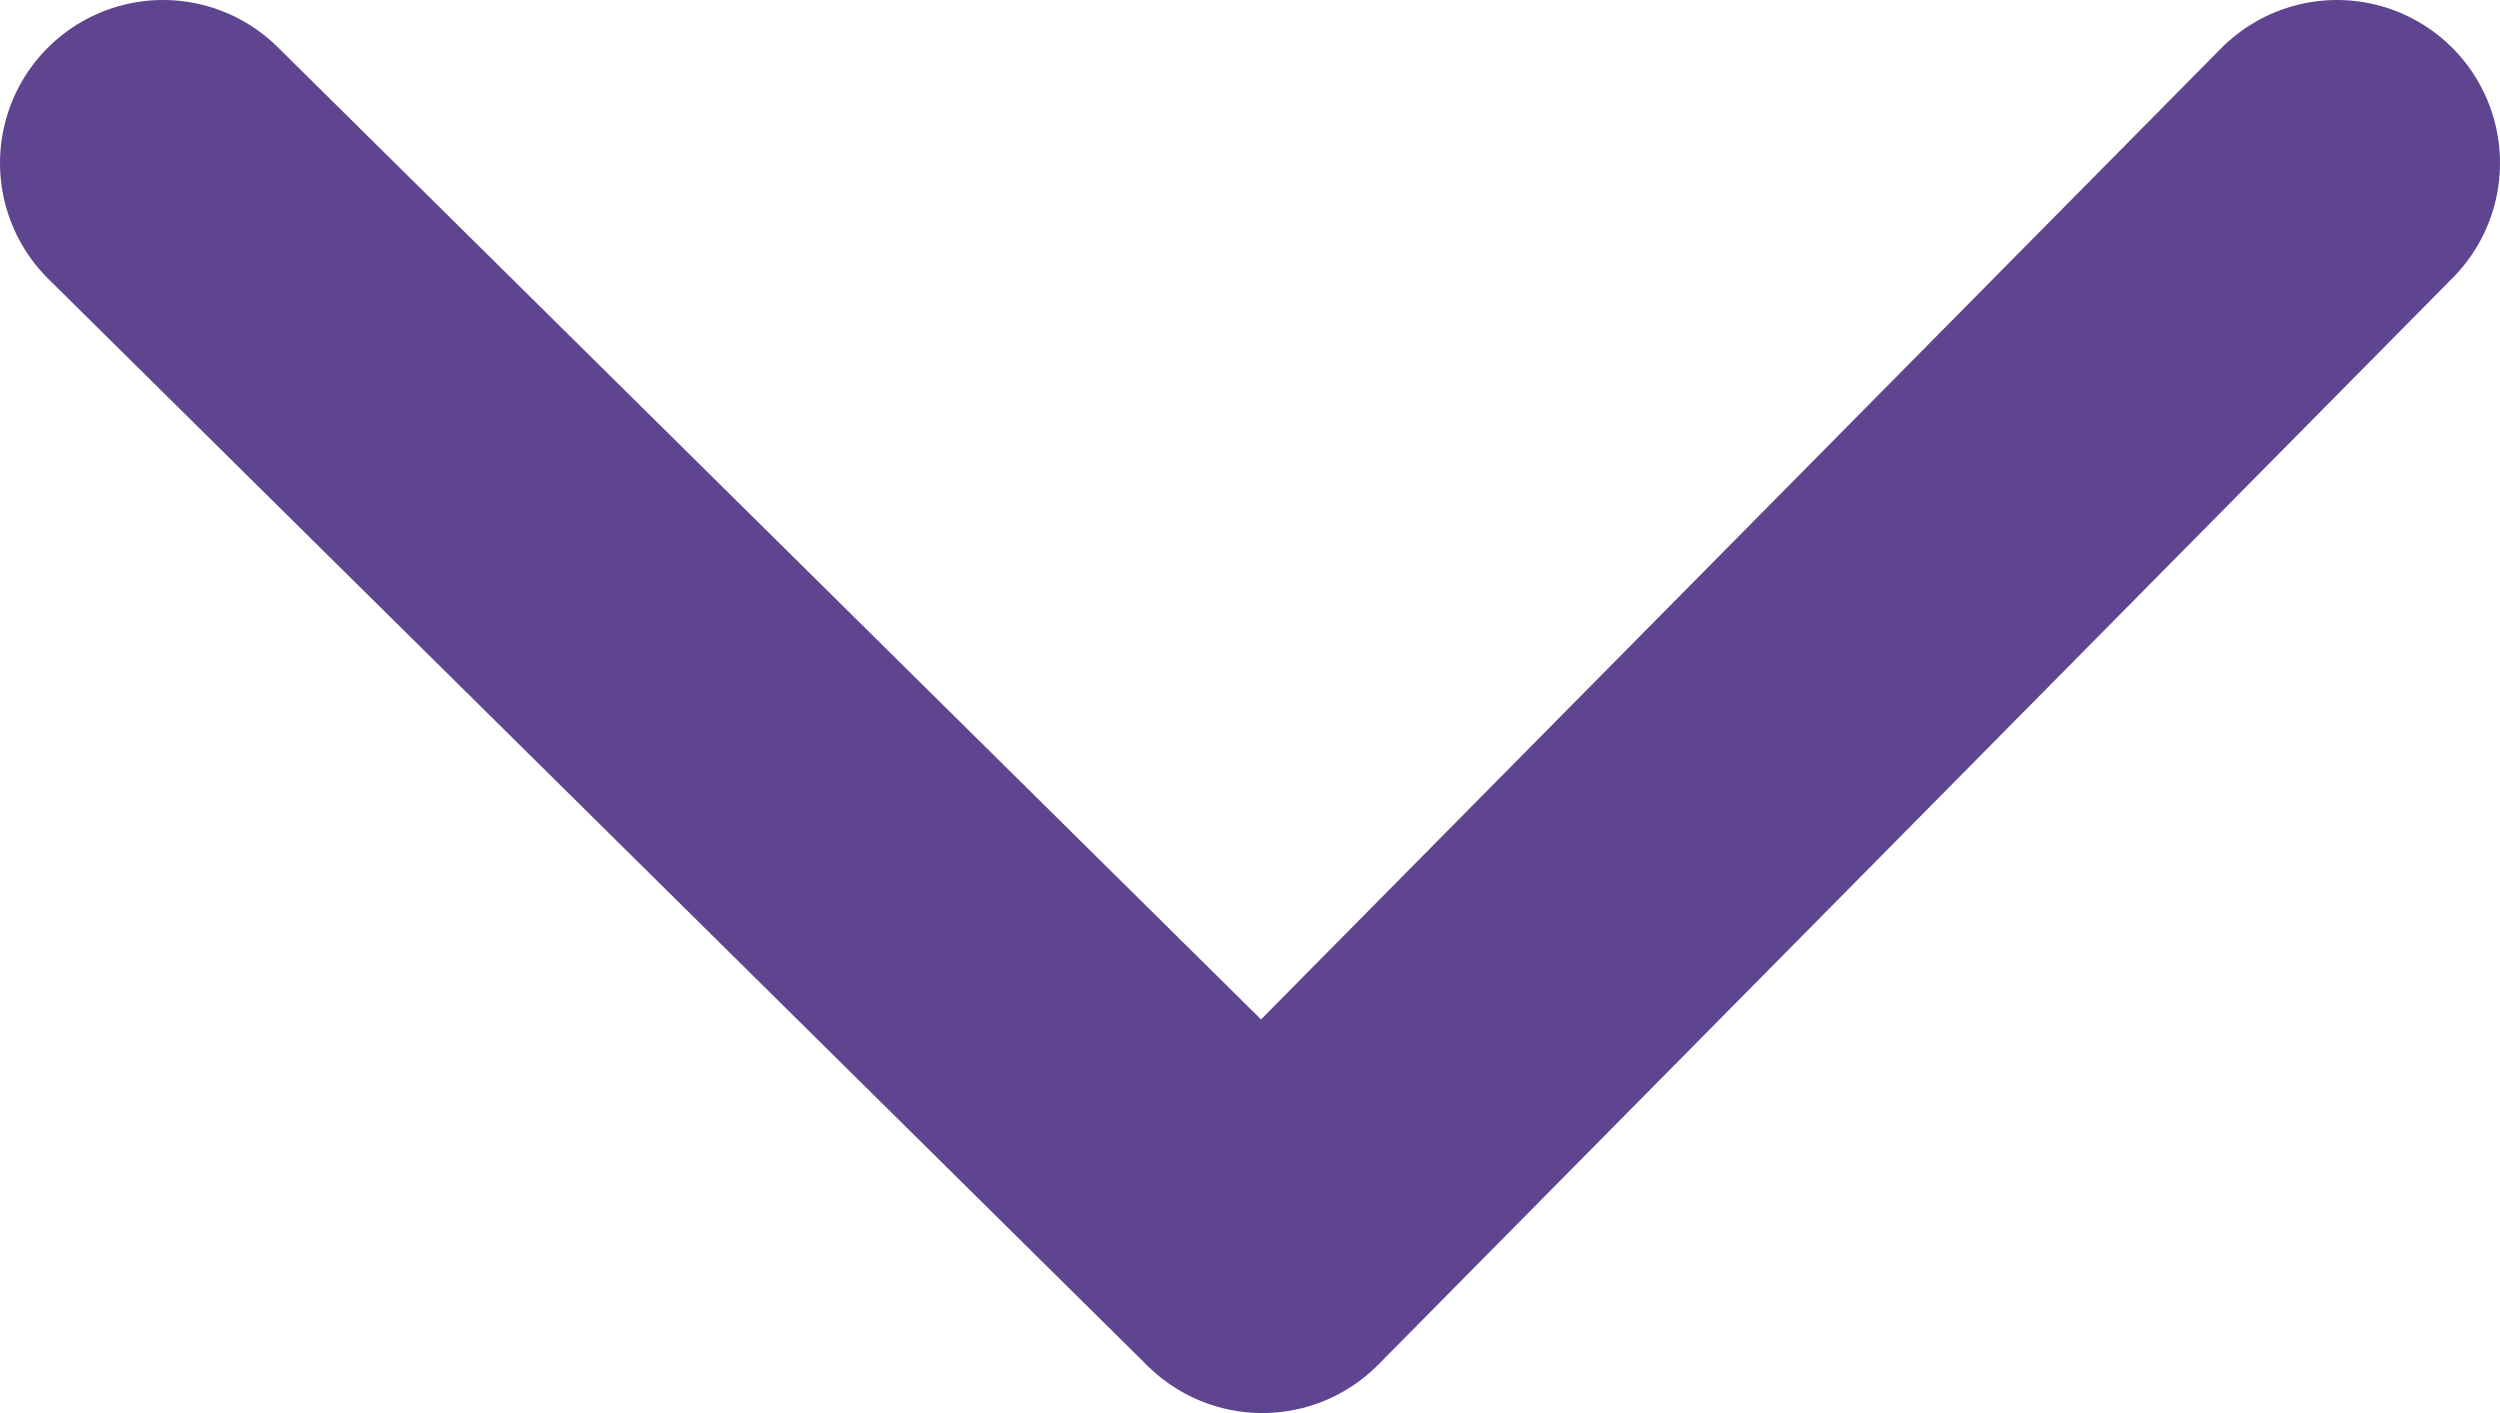 <svg width="46" height="26" viewBox="0 0 46 26" fill="none" xmlns="http://www.w3.org/2000/svg">
<path d="M3 3L23.227 23L43 3" stroke="#5F4590" stroke-width="6" stroke-linecap="round" stroke-linejoin="round"/>
</svg>
